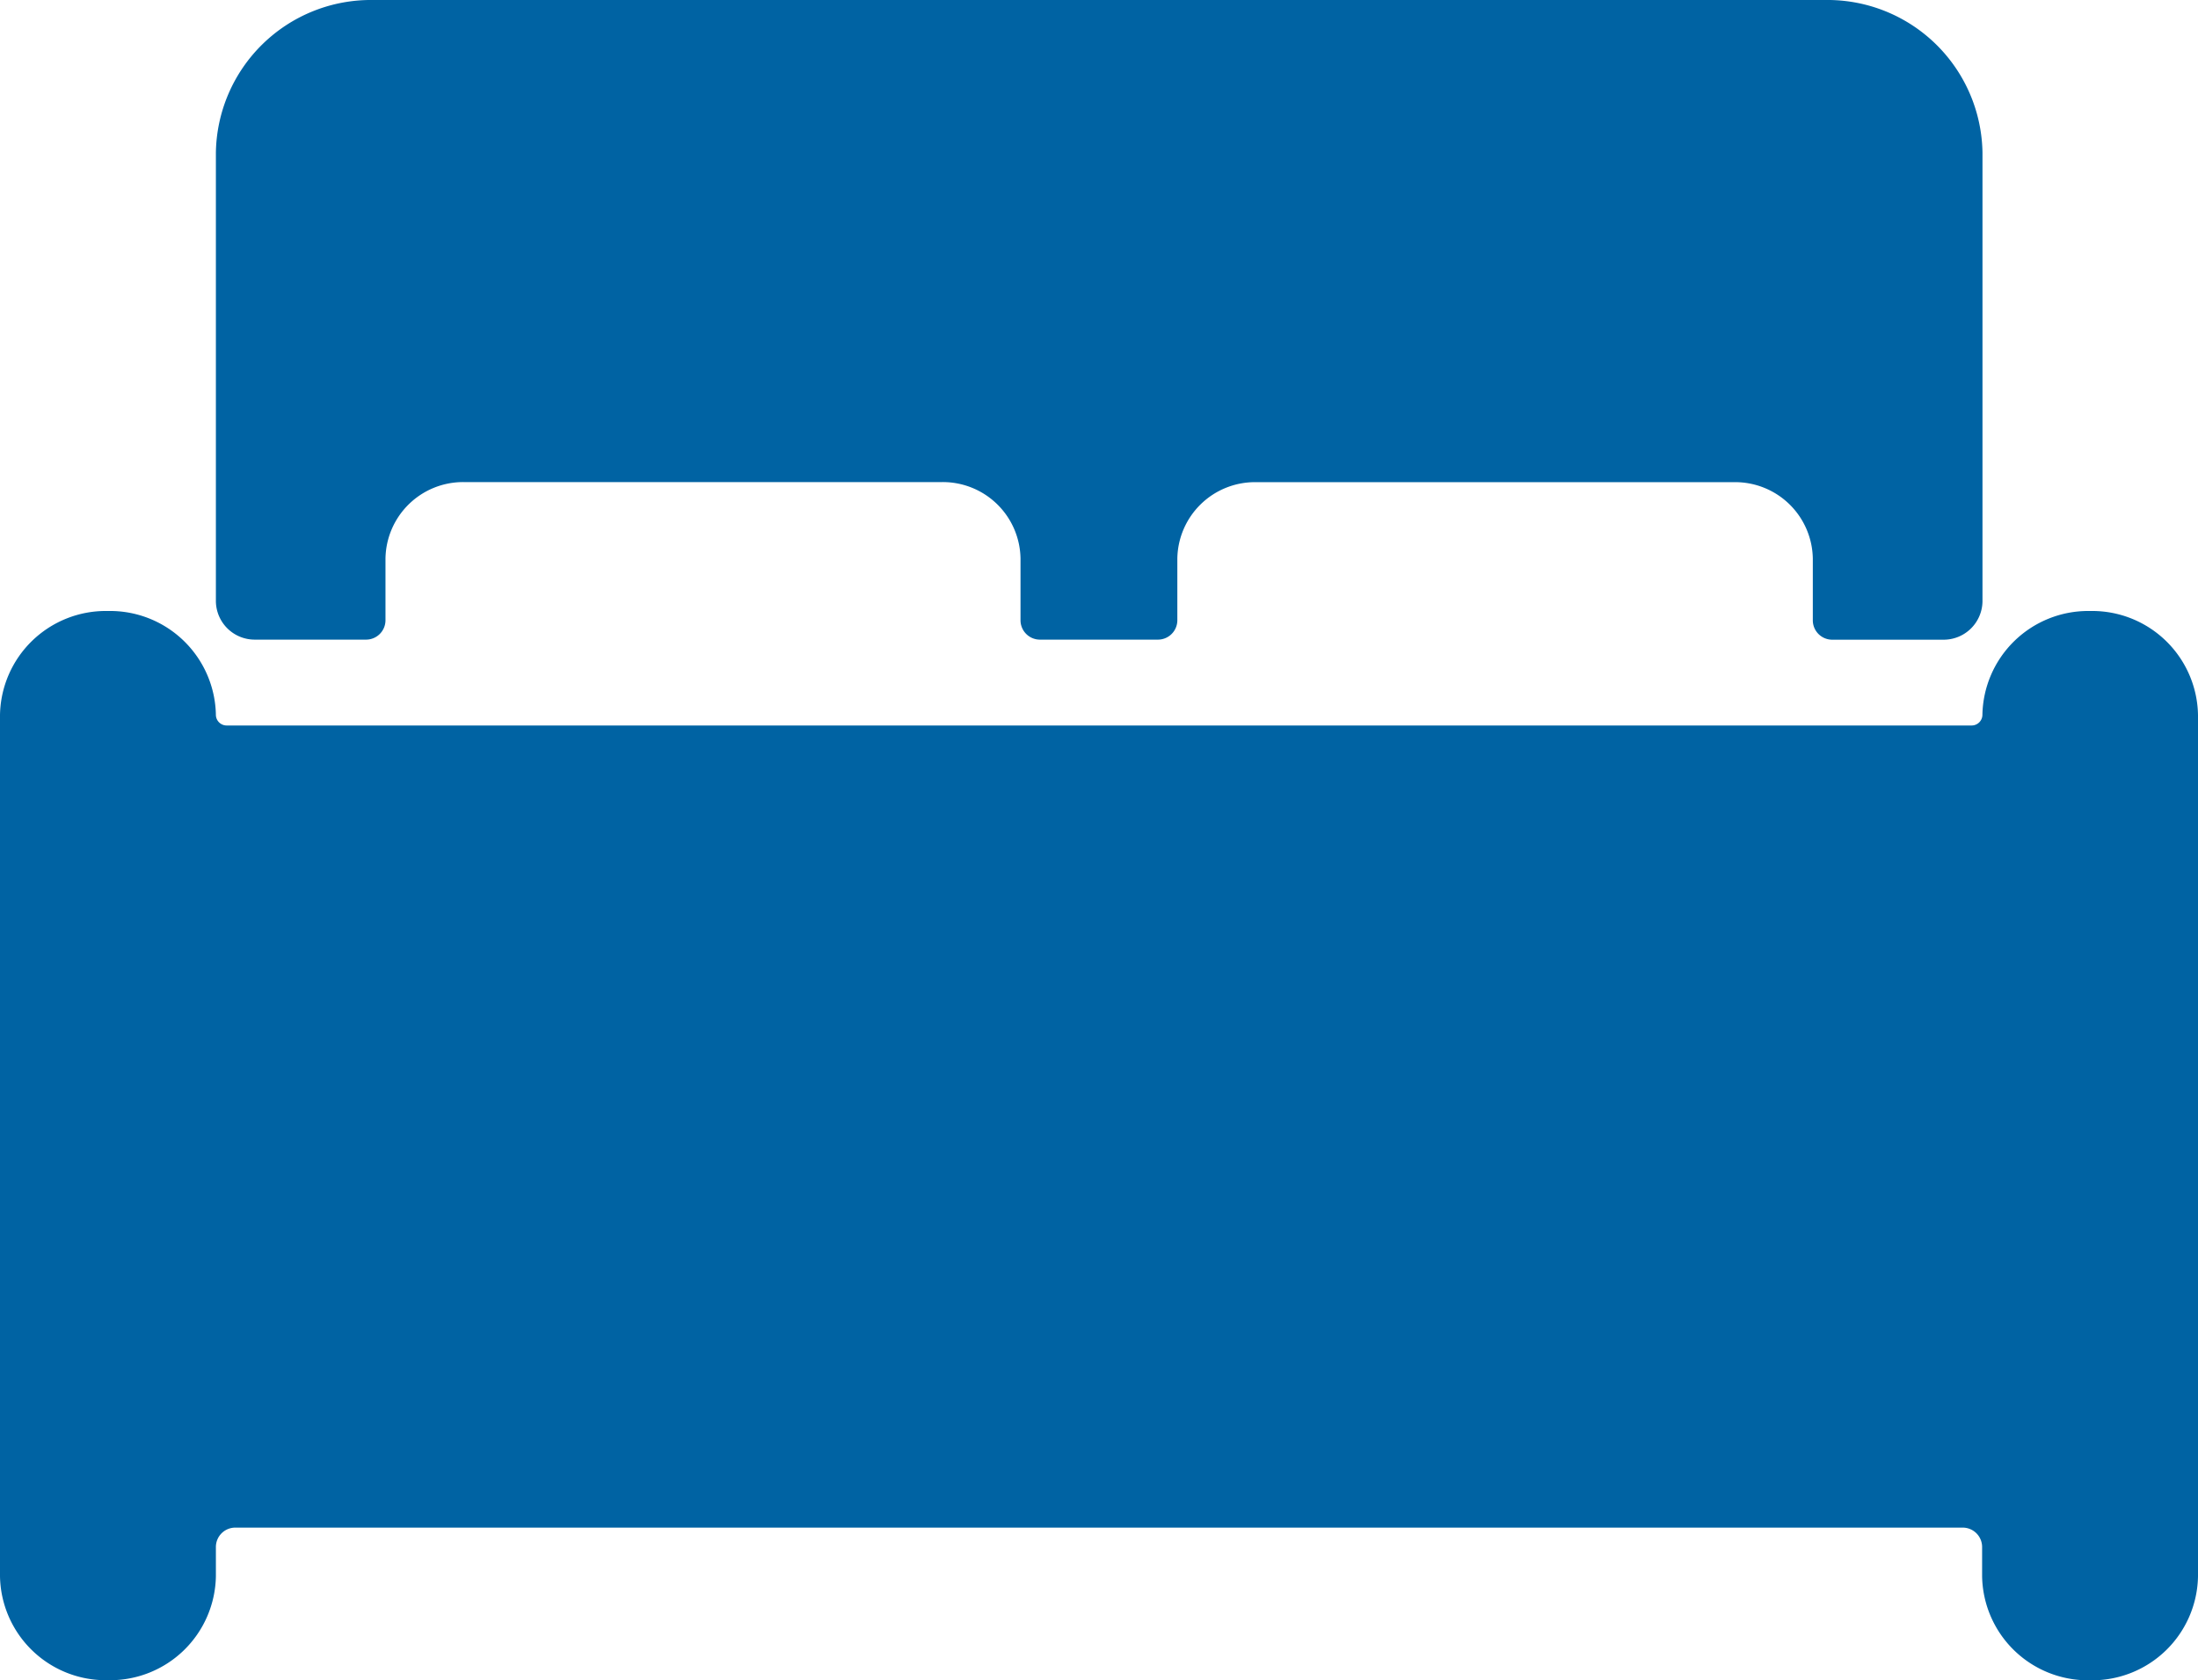 <svg xmlns="http://www.w3.org/2000/svg" width="29.77" height="22.758" viewBox="0 0 29.77 22.758">
  <g id="Icon_ionic-ios-bed" data-name="Icon ionic-ios-bed" transform="translate(0)">
    <path id="Tracé_492" data-name="Tracé 492" d="M30.571,14.625h-.027A1.433,1.433,0,0,0,29.1,16.034a.146.146,0,0,1-.146.142H5.32a.146.146,0,0,1-.146-.142,1.433,1.433,0,0,0-1.449-1.409H3.7A1.433,1.433,0,0,0,2.25,16.034V27.7A1.433,1.433,0,0,0,3.7,29.108h.027A1.433,1.433,0,0,0,5.174,27.7v-.4a.263.263,0,0,1,.266-.259H28.83a.263.263,0,0,1,.266.259v.4a1.433,1.433,0,0,0,1.449,1.409h.027A1.433,1.433,0,0,0,32.02,27.7V16.034A1.433,1.433,0,0,0,30.571,14.625Z" transform="translate(-2.25 -6.349)" fill="#0063a3"/>
    <path id="Tracé_493" data-name="Tracé 493" d="M5.875,14.289h1.5a.263.263,0,0,0,.266-.259V13.19A1.052,1.052,0,0,1,8.7,12.155h6.479a1.052,1.052,0,0,1,1.063,1.034v.841a.263.263,0,0,0,.266.259H18.1a.263.263,0,0,0,.266-.259V13.19a1.052,1.052,0,0,1,1.063-1.034H25.91a1.052,1.052,0,0,1,1.063,1.034v.841a.263.263,0,0,0,.266.259h1.5a.526.526,0,0,0,.532-.517V7.694A2.1,2.1,0,0,0,27.14,5.625H7.47A2.1,2.1,0,0,0,5.344,7.694v6.077A.526.526,0,0,0,5.875,14.289Z" transform="translate(-2.42 -5.625)" fill="#0063a3"/>
  </g>
</svg>
